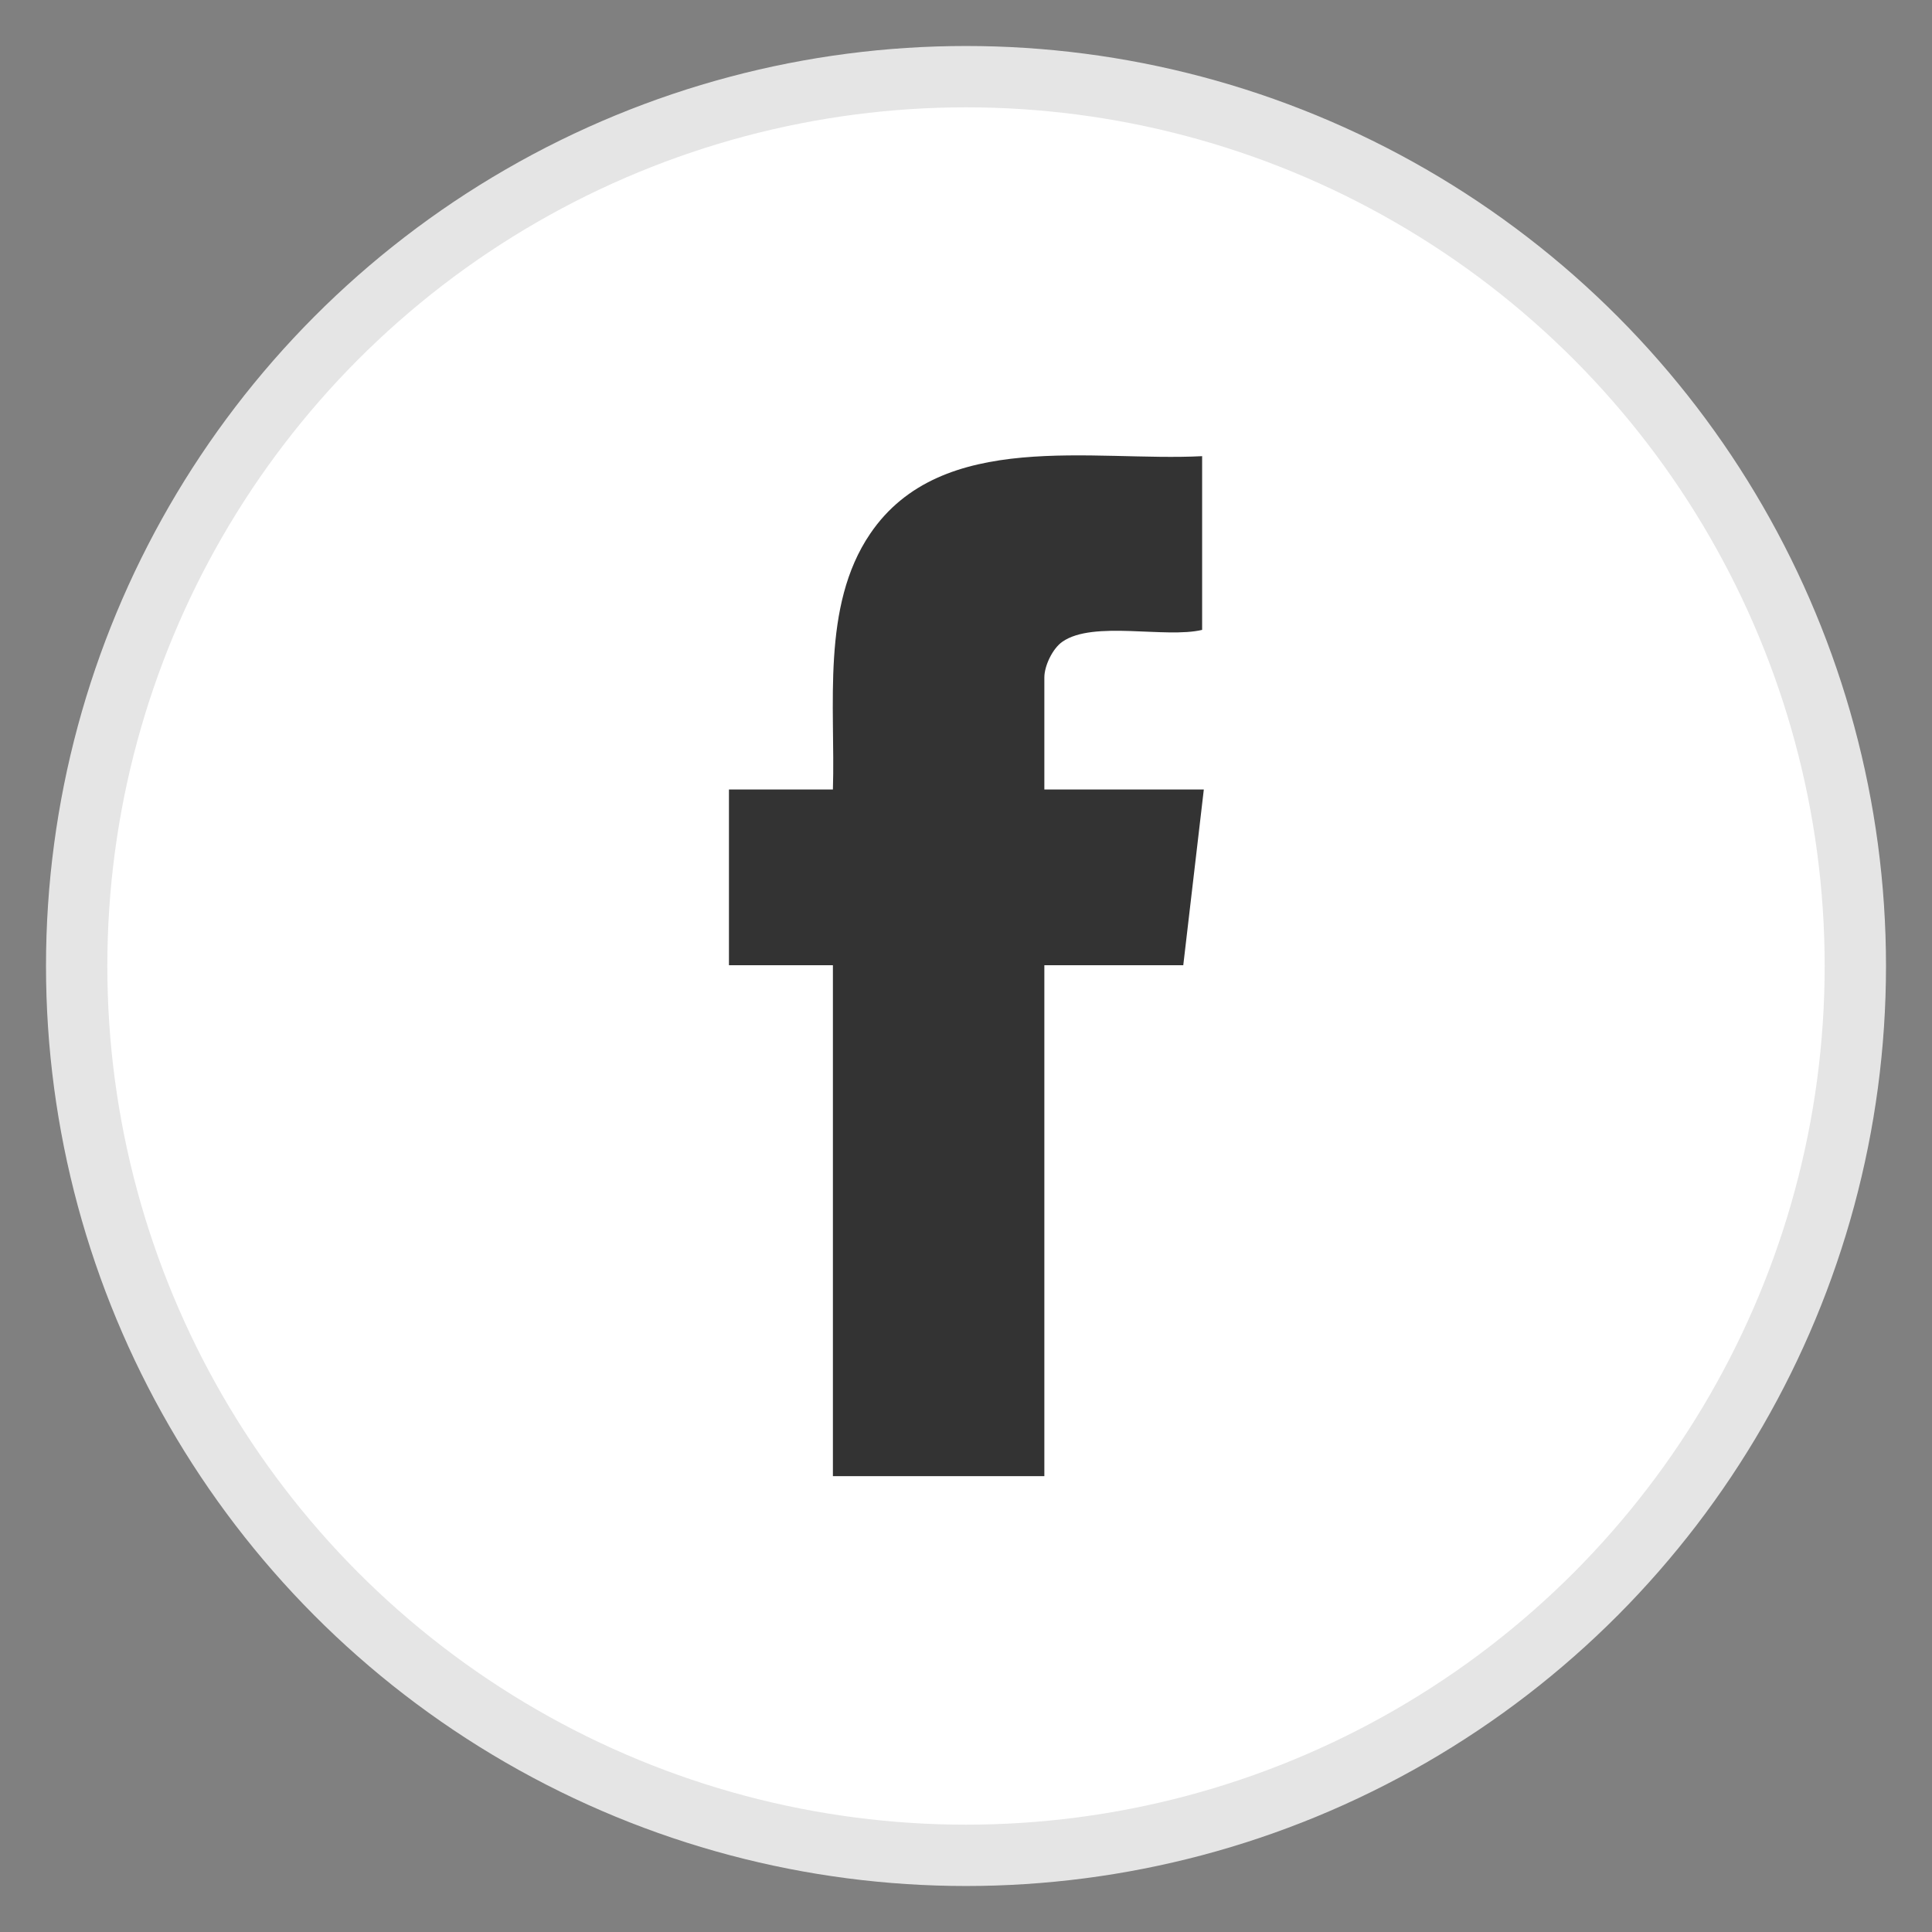 <svg xmlns="http://www.w3.org/2000/svg" id="Layer_1" data-name="Layer 1" viewBox="0 0 126 126"><rect x="0" y="0" width="126" height="126" fill="#808080" stroke="none"/><defs><style>      .cls-1 {        stroke: #e5e5e5;        stroke-miterlimit: 10;        stroke-width: 4px;      }      .cls-1, .cls-2 {        fill: #fff;      }      .cls-3 {        fill: #333;      }    </style></defs><circle class="cls-1" cx="63" cy="63" r="58"></circle><g><path class="cls-2" d="M78.4,29.74c-7.1.37-16.99-1.81-21.65,5.06-3.21,4.73-2.26,11.26-2.43,16.68h-6.78v11.46h6.78v33.32h13.79v-33.32h9.06l1.34-11.46h-10.4v-7.31c0-.76.54-1.89,1.18-2.33,2.01-1.4,6.71-.19,9.11-.77v-11.34Z"></path><path class="cls-3" d="M78.4,29.74v11.34c-2.4.57-7.1-.63-9.11.77-.64.44-1.18,1.57-1.18,2.33v7.31h10.4l-1.34,11.46h-9.06v33.32h-13.79v-33.32h-6.78v-11.46h6.78c.17-5.42-.78-11.96,2.43-16.68,4.66-6.87,14.55-4.69,21.65-5.06Z"></path></g></svg>